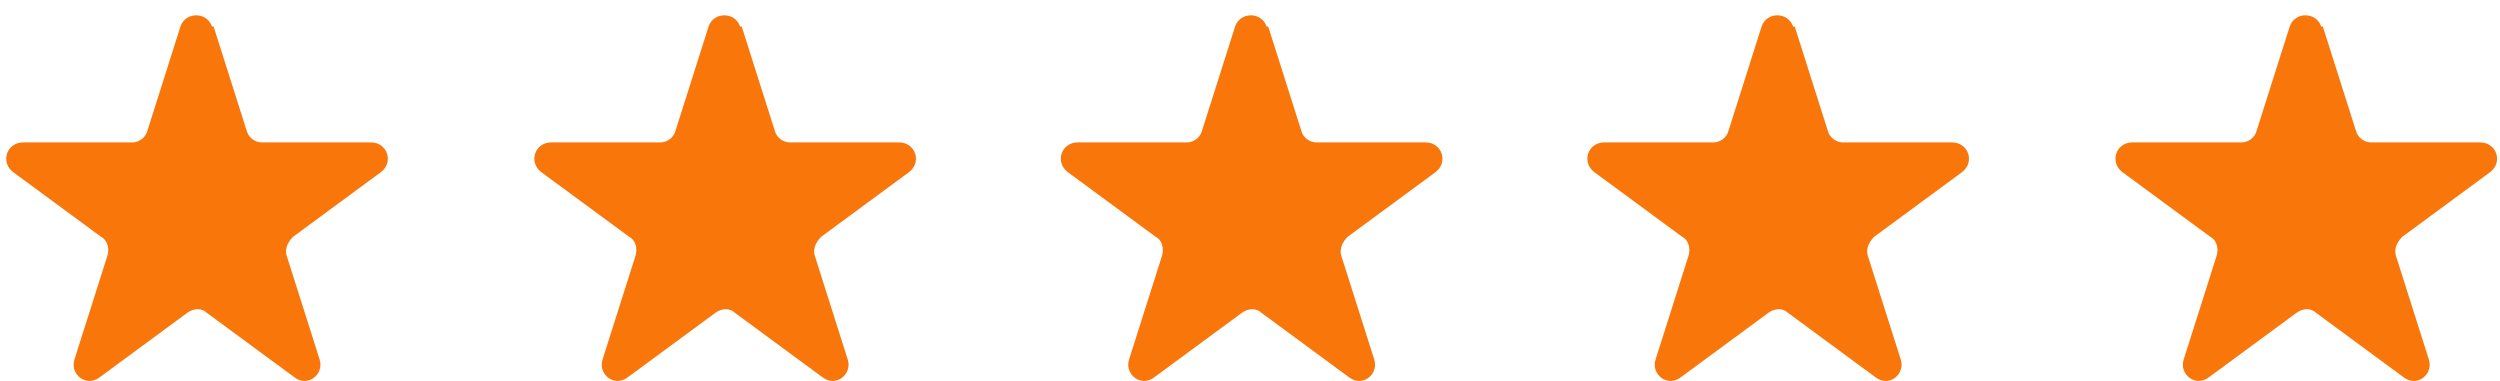 <svg width="151" height="23" viewBox="0 0 151 23" fill="none" xmlns="http://www.w3.org/2000/svg">
<path d="M12.901 1.601L14.901 7.901C15.001 8.301 15.401 8.601 15.801 8.601H22.401C23.401 8.601 23.801 9.801 23.001 10.401L17.701 14.301C17.401 14.601 17.201 15.001 17.301 15.401L19.301 21.701C19.601 22.601 18.601 23.401 17.801 22.801L12.501 18.901C12.201 18.601 11.701 18.601 11.301 18.901L6.001 22.801C5.201 23.401 4.201 22.601 4.501 21.701L6.501 15.401C6.601 15.001 6.501 14.501 6.101 14.301L0.801 10.401C0.001 9.801 0.401 8.601 1.401 8.601H8.001C8.401 8.601 8.801 8.301 8.901 7.901L10.901 1.601C11.201 0.701 12.501 0.701 12.801 1.601H12.901Z" fill="#F9760B"/>
<path d="M44.799 1.601L46.799 7.901C46.899 8.301 47.299 8.601 47.699 8.601H54.299C55.299 8.601 55.699 9.801 54.899 10.401L49.599 14.301C49.299 14.601 49.099 15.001 49.199 15.401L51.199 21.701C51.499 22.601 50.499 23.401 49.699 22.801L44.399 18.901C44.099 18.601 43.599 18.601 43.199 18.901L37.899 22.801C37.099 23.401 36.099 22.601 36.399 21.701L38.399 15.401C38.499 15.001 38.399 14.501 37.999 14.301L32.699 10.401C31.899 9.801 32.299 8.601 33.299 8.601H39.899C40.299 8.601 40.699 8.301 40.799 7.901L42.799 1.601C43.099 0.701 44.399 0.701 44.699 1.601H44.799Z" fill="#F9760B"/>
<path d="M76.6 1.601L78.6 7.901C78.7 8.301 79.1 8.601 79.5 8.601H86.1C87.1 8.601 87.5 9.801 86.7 10.401L81.4 14.301C81.1 14.601 80.9 15.001 81 15.401L83 21.701C83.3 22.601 82.3 23.401 81.5 22.801L76.2 18.901C75.9 18.601 75.4 18.601 75 18.901L69.7 22.801C68.9 23.401 67.9 22.601 68.2 21.701L70.2 15.401C70.3 15.001 70.2 14.501 69.8 14.301L64.5 10.401C63.7 9.801 64.1 8.601 65.1 8.601H71.7C72.1 8.601 72.5 8.301 72.6 7.901L74.6 1.601C74.9 0.701 76.2 0.701 76.5 1.601H76.6Z" fill="#F9760B"/>
<path d="M108.401 1.601L110.401 7.901C110.501 8.301 110.901 8.601 111.301 8.601H117.901C118.901 8.601 119.301 9.801 118.501 10.401L113.2 14.301C112.9 14.601 112.701 15.001 112.801 15.401L114.801 21.701C115.101 22.601 114.101 23.401 113.301 22.801L108.001 18.901C107.701 18.601 107.201 18.601 106.801 18.901L101.501 22.801C100.701 23.401 99.701 22.601 100.001 21.701L102.001 15.401C102.101 15.001 102.001 14.501 101.601 14.301L96.301 10.401C95.501 9.801 95.901 8.601 96.901 8.601H103.501C103.901 8.601 104.301 8.301 104.401 7.901L106.401 1.601C106.701 0.701 108.001 0.701 108.301 1.601H108.401Z" fill="#F9760B"/>
<path d="M140.299 1.601L142.299 7.901C142.399 8.301 142.799 8.601 143.199 8.601H149.799C150.799 8.601 151.199 9.801 150.399 10.401L145.099 14.301C144.799 14.601 144.599 15.001 144.699 15.401L146.699 21.701C146.999 22.601 145.999 23.401 145.199 22.801L139.899 18.901C139.599 18.601 139.099 18.601 138.699 18.901L133.399 22.801C132.599 23.401 131.599 22.601 131.899 21.701L133.899 15.401C133.999 15.001 133.899 14.501 133.499 14.301L128.199 10.401C127.399 9.801 127.799 8.601 128.799 8.601H135.399C135.799 8.601 136.199 8.301 136.299 7.901L138.299 1.601C138.599 0.701 139.899 0.701 140.199 1.601H140.299Z" fill="#F9760B"/>
</svg>
